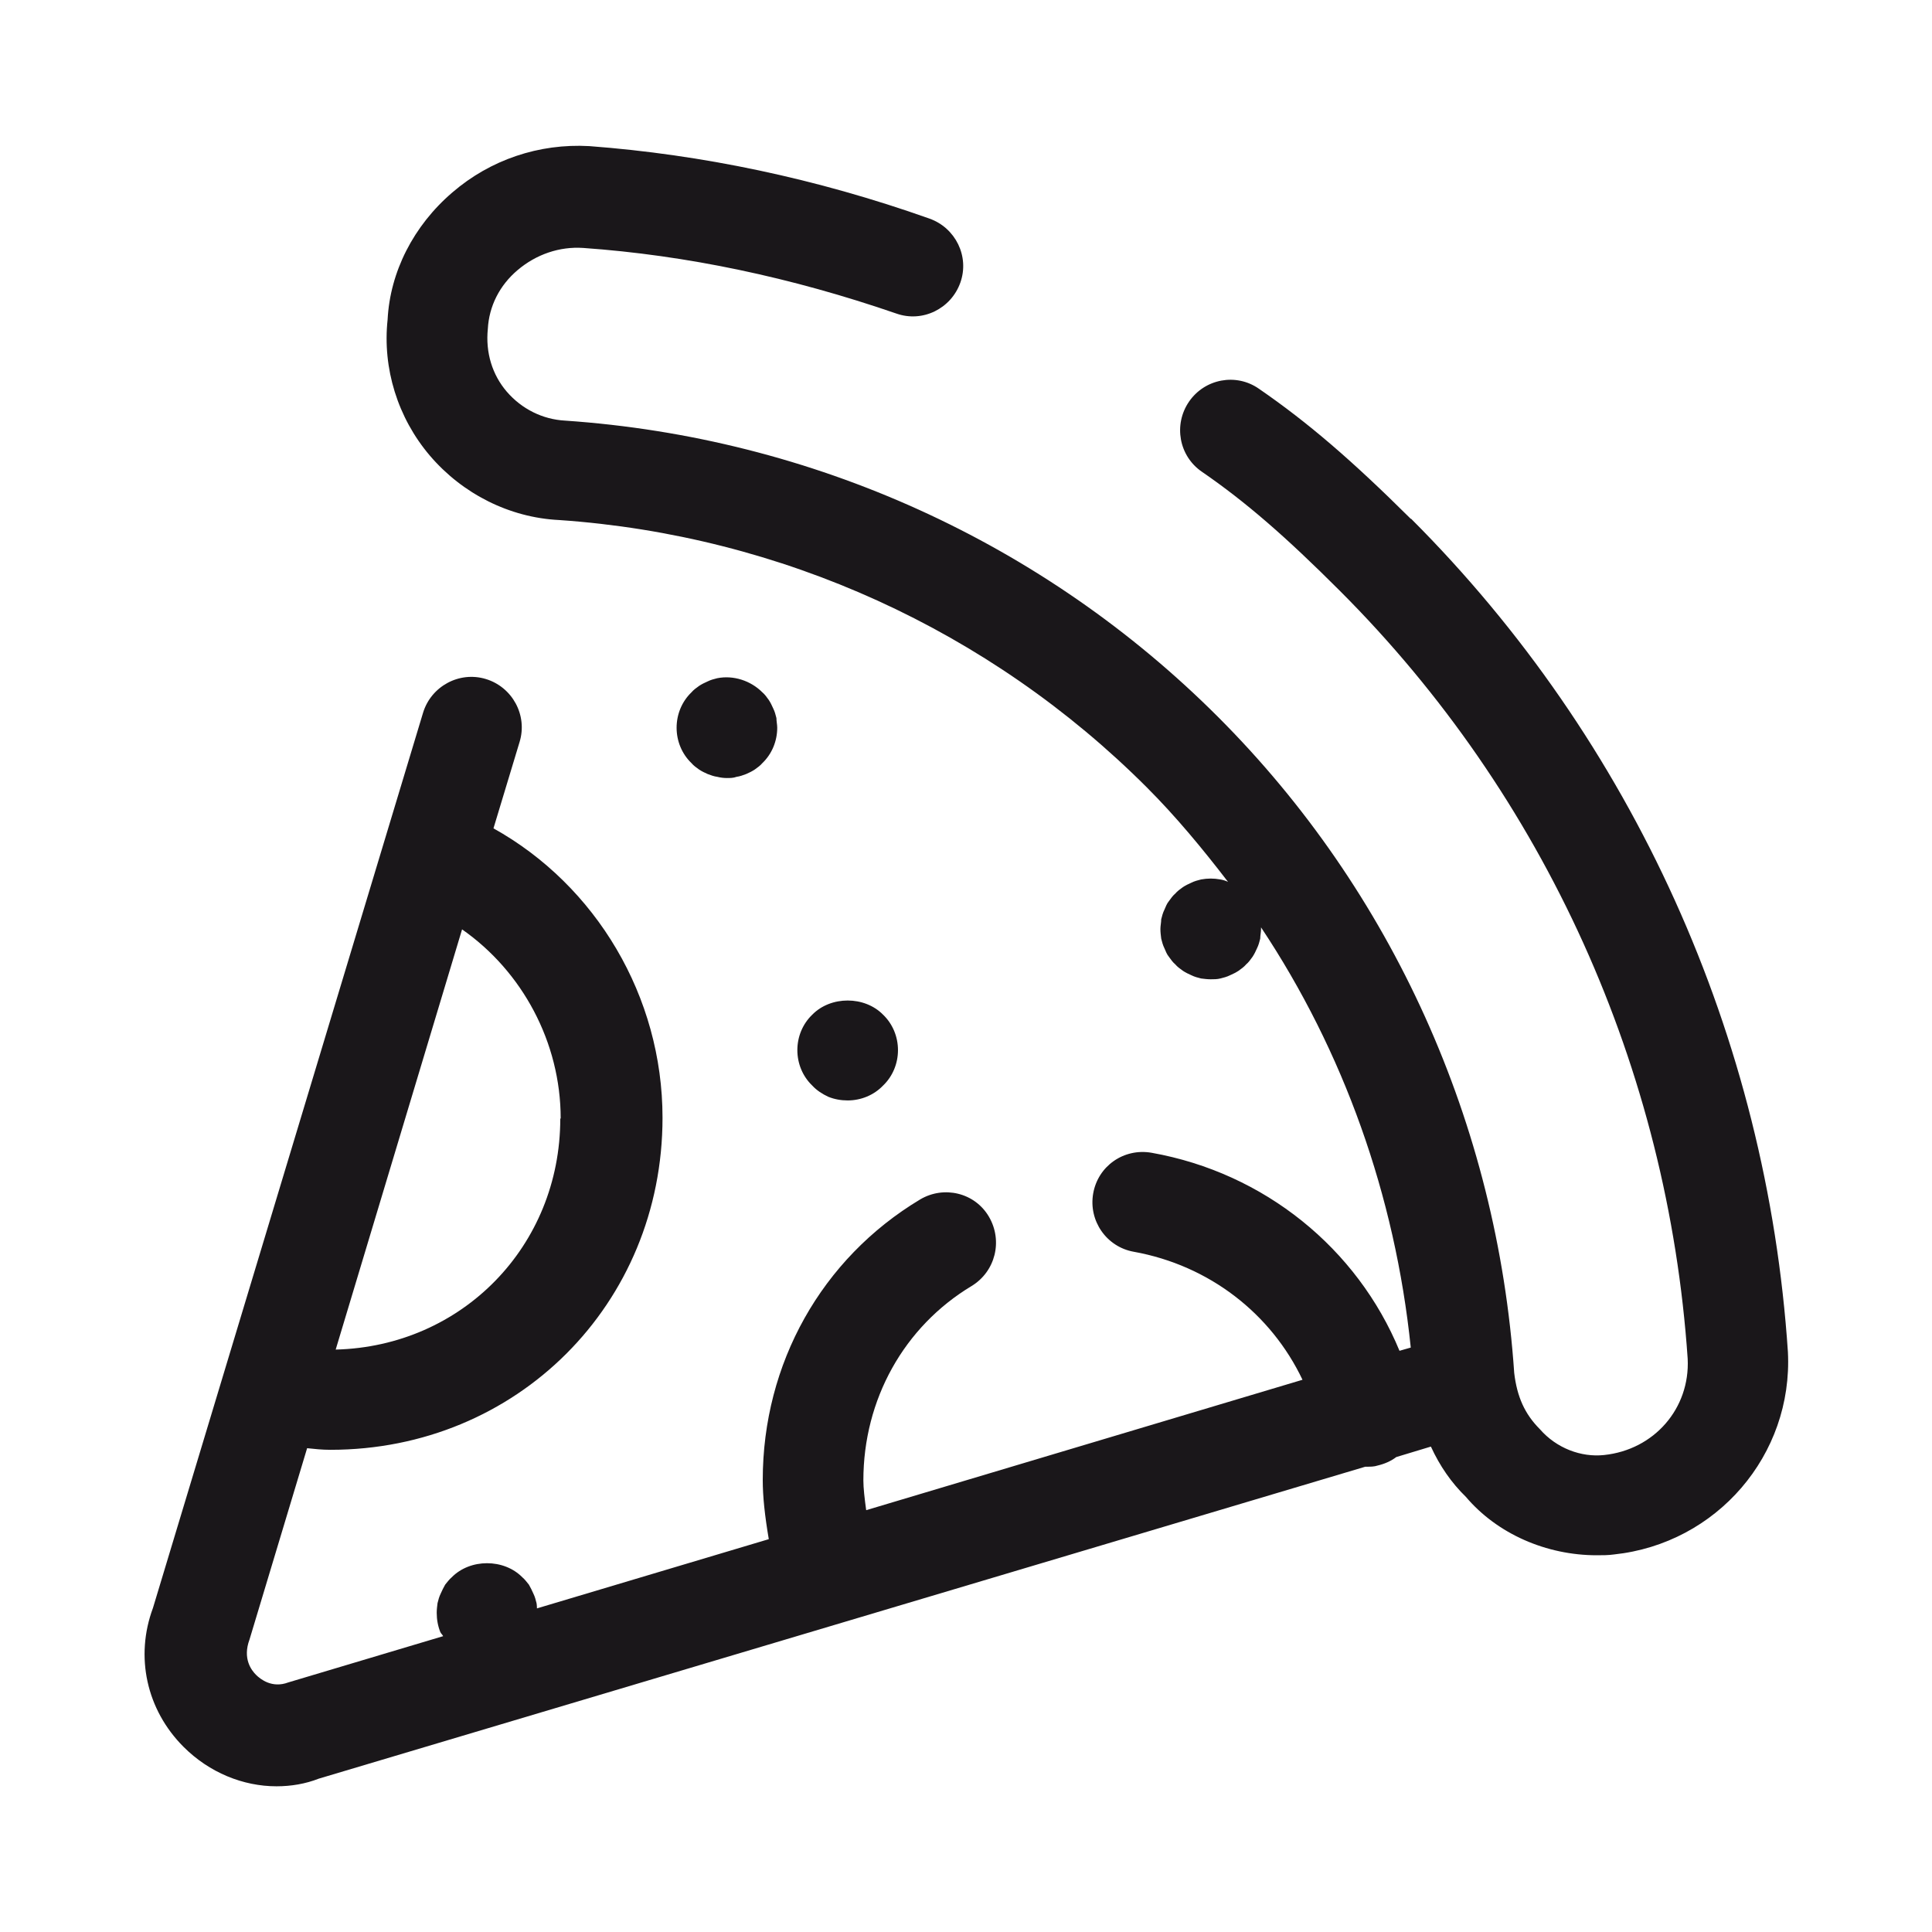 <?xml version="1.0" encoding="UTF-8"?>
<svg xmlns="http://www.w3.org/2000/svg" id="Layer_1" width="48" height="48" viewBox="0 0 48 48">
  <defs>
    <style>.cls-1{fill:#1a171a;stroke-width:0px;}</style>
  </defs>
  <path class="cls-1" d="M35.06,12.89h-.01c-1.46-1.45-2.55-2.39-3.77-3.23-.57-.4-1.35-.25-1.74.32s-.25,1.35.32,1.74c1.09.75,2.08,1.61,3.43,2.96,5.09,5.09,8.15,11.87,8.64,19.08.06,1.23-.83,2.26-2.08,2.39-.57.06-1.18-.17-1.59-.64-.38-.38-.57-.81-.64-1.4-.42-6.18-3.03-11.97-7.36-16.3-4.33-4.33-10.08-6.94-16.22-7.36-.56-.03-1.08-.29-1.45-.72-.36-.42-.53-.97-.47-1.56.03-.56.29-1.08.74-1.46.46-.39,1.04-.59,1.63-.55,2.56.18,5.17.73,7.78,1.63.65.23,1.36-.12,1.59-.77.23-.65-.12-1.36-.77-1.59-2.82-1-5.66-1.59-8.45-1.8-1.25-.07-2.46.34-3.4,1.15-.97.83-1.55,1.98-1.61,3.16-.13,1.21.25,2.44,1.05,3.38.81.95,1.98,1.54,3.21,1.6,5.52.38,10.7,2.74,14.6,6.64.73.73,1.39,1.53,2.02,2.35-.06-.03-.13-.05-.19-.06-.16-.03-.32-.03-.48,0-.08.02-.16.04-.24.08-.07.03-.15.07-.21.11-.07.05-.14.1-.19.16-.06.05-.11.12-.16.19-.05.06-.08.14-.11.21-.04.08-.06.16-.08.24,0,.08-.02.16-.02.24s.01.16.02.24c.02.08.04.16.08.24.03.07.06.15.11.21.05.07.1.14.16.19.05.06.12.11.19.16.06.04.14.08.21.11.08.04.16.06.24.08.08.01.16.02.24.02s.16,0,.24-.02c.08-.02.16-.04.24-.08.07-.03.15-.07.21-.11.07-.05.14-.1.19-.16.06-.05.11-.12.16-.19.04-.06.08-.14.11-.21.04-.08.06-.16.08-.24,0-.08.02-.16.02-.24v-.04c2.05,3.08,3.33,6.66,3.72,10.44l-.28.08c-1.05-2.54-3.35-4.42-6.16-4.92-.69-.12-1.33.33-1.45,1.01-.12.68.33,1.33,1.01,1.45,1.88.34,3.41,1.54,4.19,3.18l-10.84,3.24c-.04-.29-.07-.55-.07-.74,0-2.01,1.01-3.82,2.69-4.83.59-.36.78-1.12.43-1.72-.35-.6-1.12-.78-1.71-.43-2.45,1.47-3.91,4.08-3.91,6.97,0,.41.05.88.15,1.47l-5.76,1.72s0-.08-.01-.13c-.02-.08-.04-.16-.08-.24-.03-.07-.07-.15-.11-.22-.05-.06-.1-.13-.16-.18-.46-.47-1.3-.47-1.76,0-.06.05-.11.12-.16.18-.04.07-.08.15-.11.22-.04.08-.06.16-.08.24-.01.08-.02.16-.02.24,0,.17.03.33.09.48.02.04.05.06.07.1l-3.85,1.15c-.4.15-.69-.08-.8-.19-.11-.11-.34-.4-.16-.88l1.43-4.75c.19.02.37.04.58.04,4.63,0,8.25-3.62,8.25-8.25,0-3.01-1.65-5.77-4.2-7.19l.65-2.15c.2-.66-.18-1.36-.84-1.56-.66-.2-1.36.18-1.56.84l-6.71,22.24c-.45,1.21-.16,2.53.76,3.45.64.64,1.48.98,2.31.98.36,0,.72-.06,1.05-.19l26-7.75h.04c.09,0,.18,0,.27-.03.17-.04.33-.11.46-.21l.86-.26c.22.48.51.9.87,1.25.78.92,2,1.45,3.25,1.45.14,0,.29,0,.43-.02,2.55-.27,4.45-2.47,4.32-5.03-.52-7.83-3.85-15.19-9.36-20.7ZM11.48,23.09c1.49,1.04,2.45,2.8,2.45,4.7h-.01c0,3.17-2.44,5.66-5.58,5.74l3.14-10.44ZM17.37,19.12c-.07-.05-.14-.1-.19-.16-.24-.23-.37-.55-.37-.88s.13-.65.37-.88c.05-.06.12-.11.19-.16.06-.04.14-.08.21-.11.08-.04.16-.06.24-.08.4-.08.83.06,1.12.35.06.05.11.12.16.19.04.06.08.14.11.21.04.08.06.16.08.24,0,.08.02.16.02.24,0,.33-.13.65-.37.88-.05.06-.12.11-.19.16-.06.04-.14.08-.21.11-.08.03-.16.06-.24.07-.08.03-.16.03-.24.03s-.16-.01-.24-.03c-.08-.01-.16-.04-.24-.07-.07-.03-.15-.07-.21-.11ZM20.58,27.25c-.15-.07-.29-.16-.4-.28-.24-.23-.37-.55-.37-.88s.13-.65.37-.88c.46-.47,1.3-.47,1.76,0,.24.23.37.55.37.88s-.13.65-.37.88c-.23.24-.55.37-.88.37-.17,0-.33-.03-.48-.09Z"></path>
</svg>
